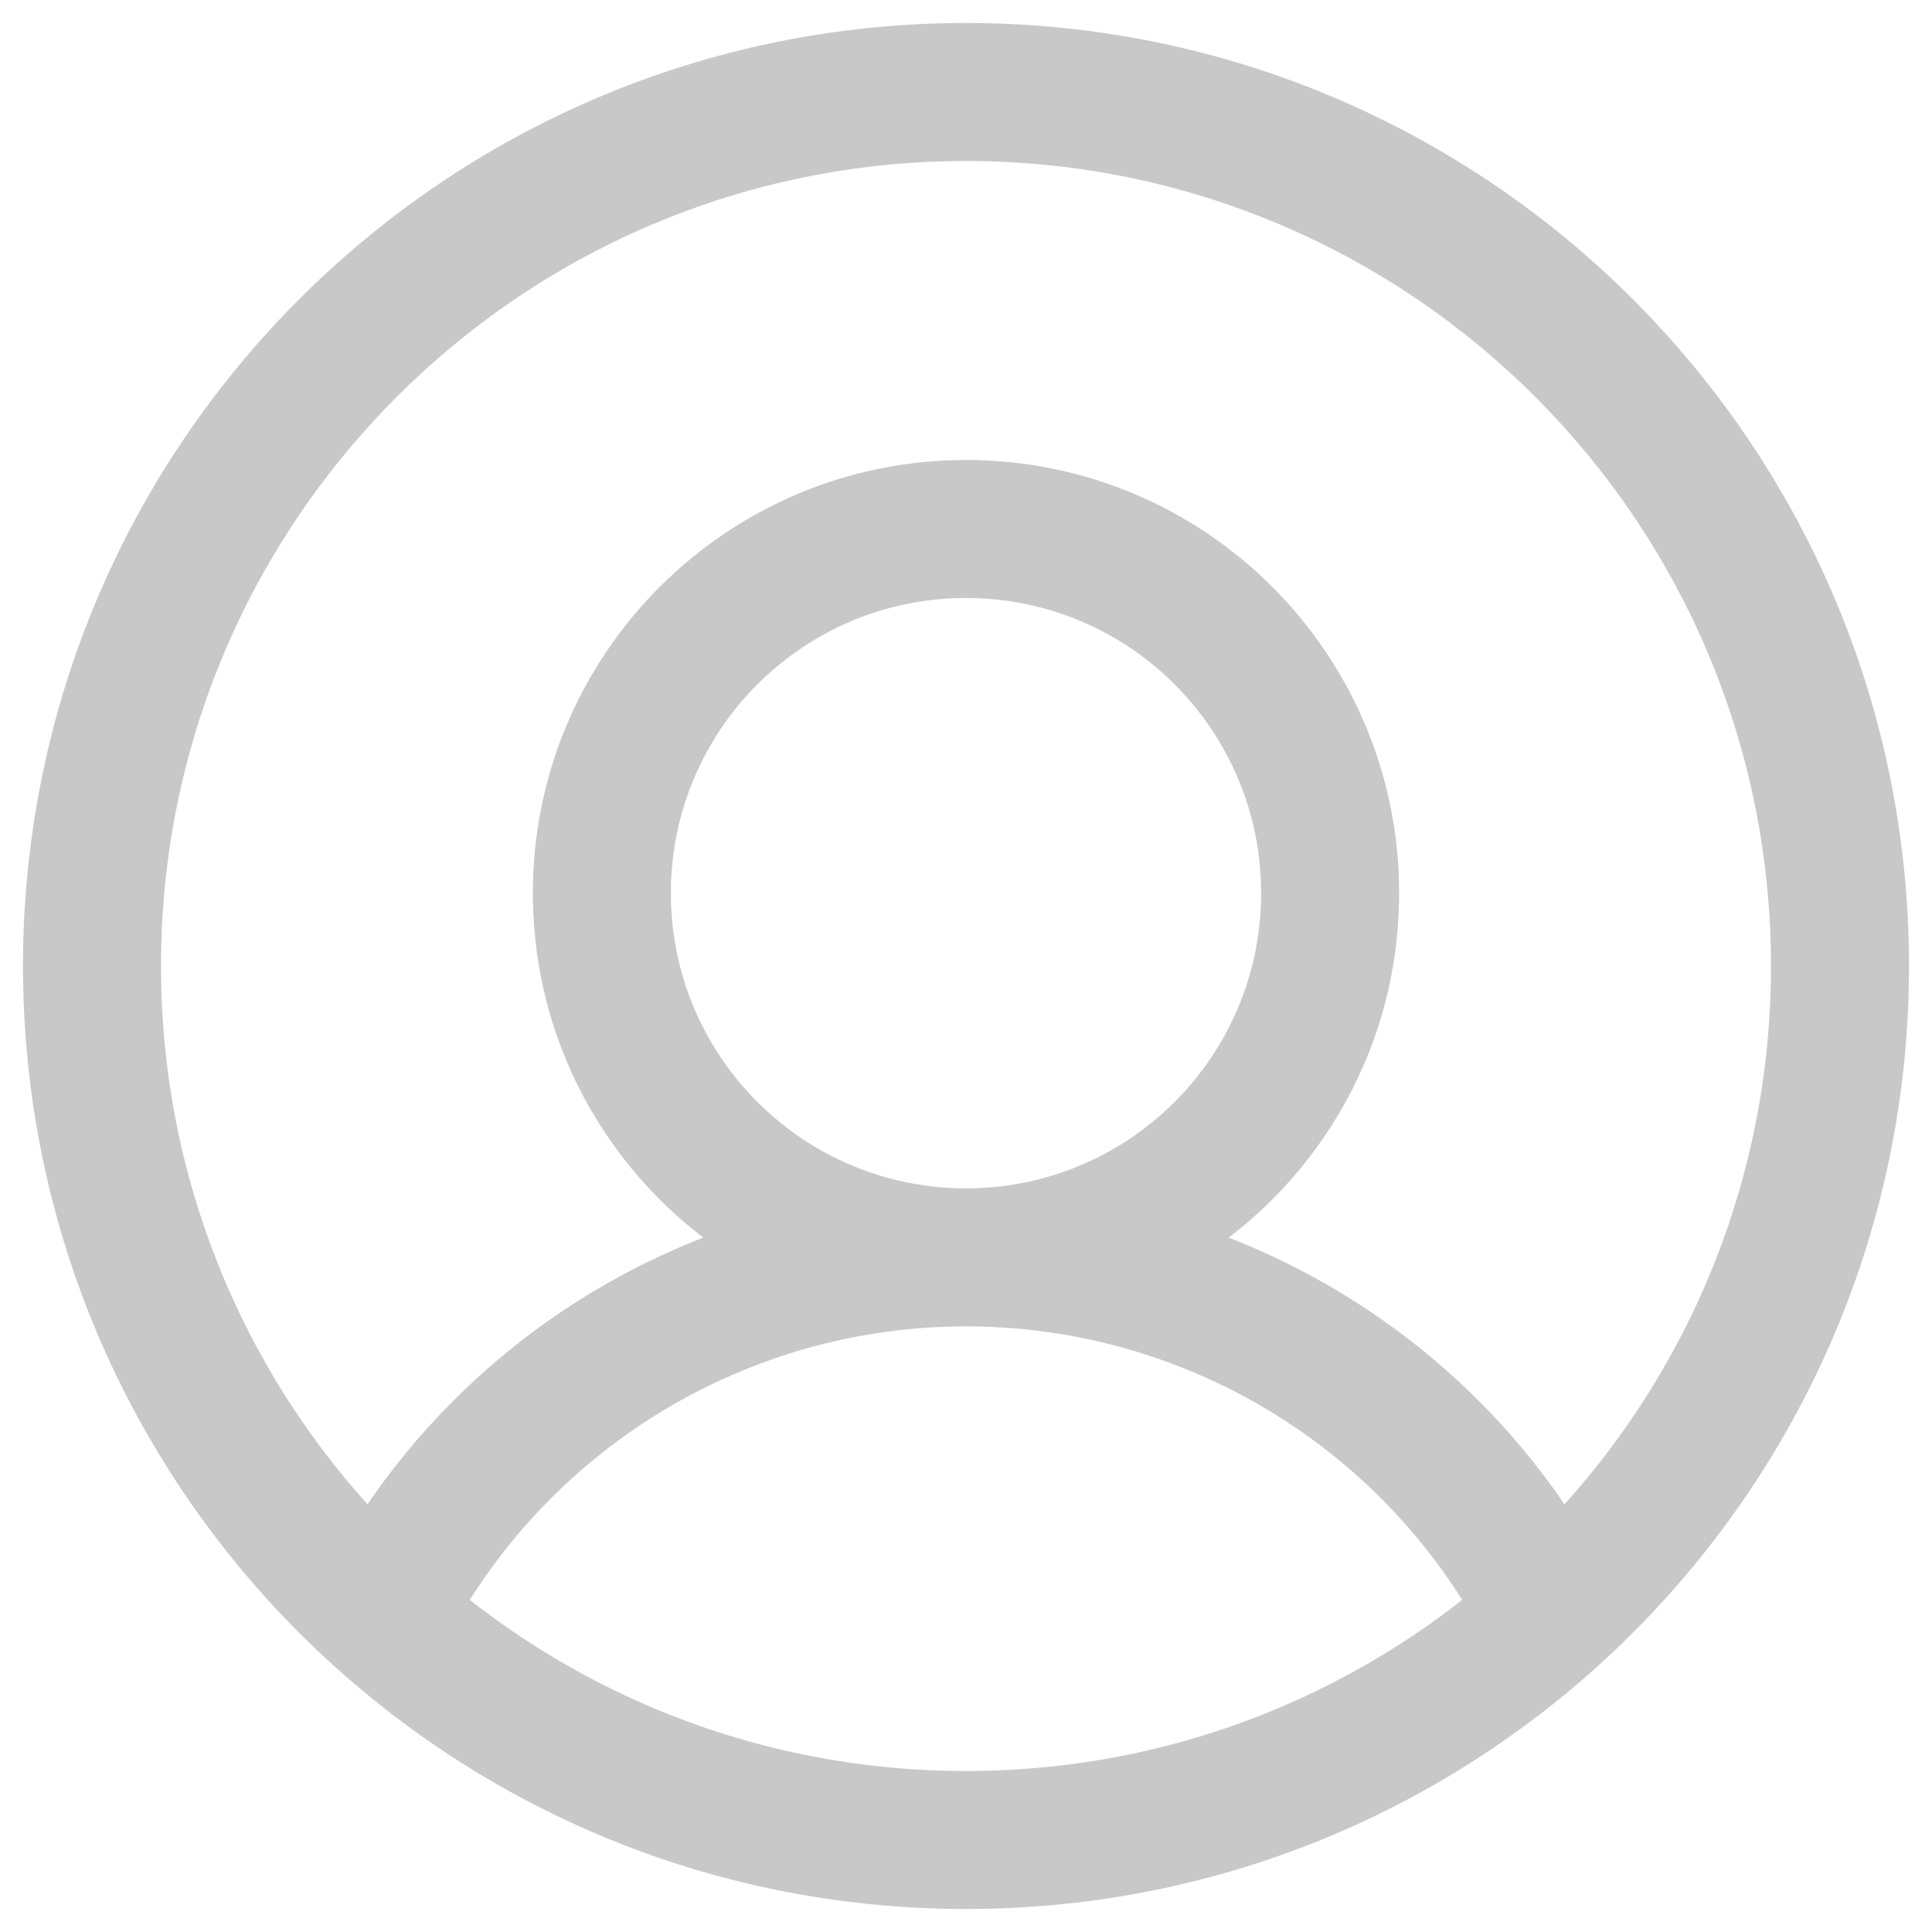 <svg width="21" height="21" viewBox="0 0 21 21" fill="none" xmlns="http://www.w3.org/2000/svg">
<path d="M3.478 17.223C3.291 17.592 3.438 18.044 3.807 18.232C4.176 18.419 4.628 18.272 4.815 17.903L3.478 17.223ZM16.185 17.903C16.372 18.272 16.824 18.419 17.193 18.232C17.562 18.044 17.709 17.592 17.522 17.223L16.185 17.903ZM19.25 10.5C19.25 15.332 15.332 19.25 10.5 19.25V20.75C16.161 20.75 20.75 16.161 20.75 10.5H19.25ZM10.5 19.25C5.668 19.25 1.75 15.332 1.75 10.5H0.25C0.25 16.161 4.839 20.75 10.5 20.75V19.25ZM1.75 10.5C1.75 5.668 5.668 1.75 10.5 1.75V0.25C4.839 0.25 0.25 4.839 0.25 10.5H1.75ZM10.5 1.75C15.332 1.75 19.25 5.668 19.25 10.5H20.75C20.75 4.839 16.161 0.25 10.5 0.25V1.75ZM4.815 17.903C5.349 16.854 6.162 15.973 7.166 15.358L6.381 14.079C5.142 14.839 4.137 15.927 3.478 17.223L4.815 17.903ZM7.166 15.358C8.169 14.742 9.323 14.417 10.5 14.417L10.5 12.917C9.046 12.917 7.621 13.319 6.381 14.079L7.166 15.358ZM10.5 14.417C11.677 14.417 12.831 14.742 13.834 15.358L14.618 14.079C13.379 13.319 11.954 12.917 10.5 12.917L10.5 14.417ZM13.834 15.358C14.838 15.973 15.651 16.854 16.185 17.903L17.522 17.223C16.863 15.927 15.858 14.839 14.618 14.079L13.834 15.358ZM13.708 9.708C13.708 11.48 12.272 12.917 10.5 12.917V14.417C13.1 14.417 15.208 12.309 15.208 9.708H13.708ZM10.5 12.917C8.728 12.917 7.292 11.48 7.292 9.708H5.792C5.792 12.309 7.9 14.417 10.5 14.417V12.917ZM7.292 9.708C7.292 7.936 8.728 6.5 10.5 6.5V5C7.9 5 5.792 7.108 5.792 9.708H7.292ZM10.5 6.5C12.272 6.5 13.708 7.936 13.708 9.708H15.208C15.208 7.108 13.1 5 10.5 5V6.5Z" fill="#C8C8C8"/>
</svg>
